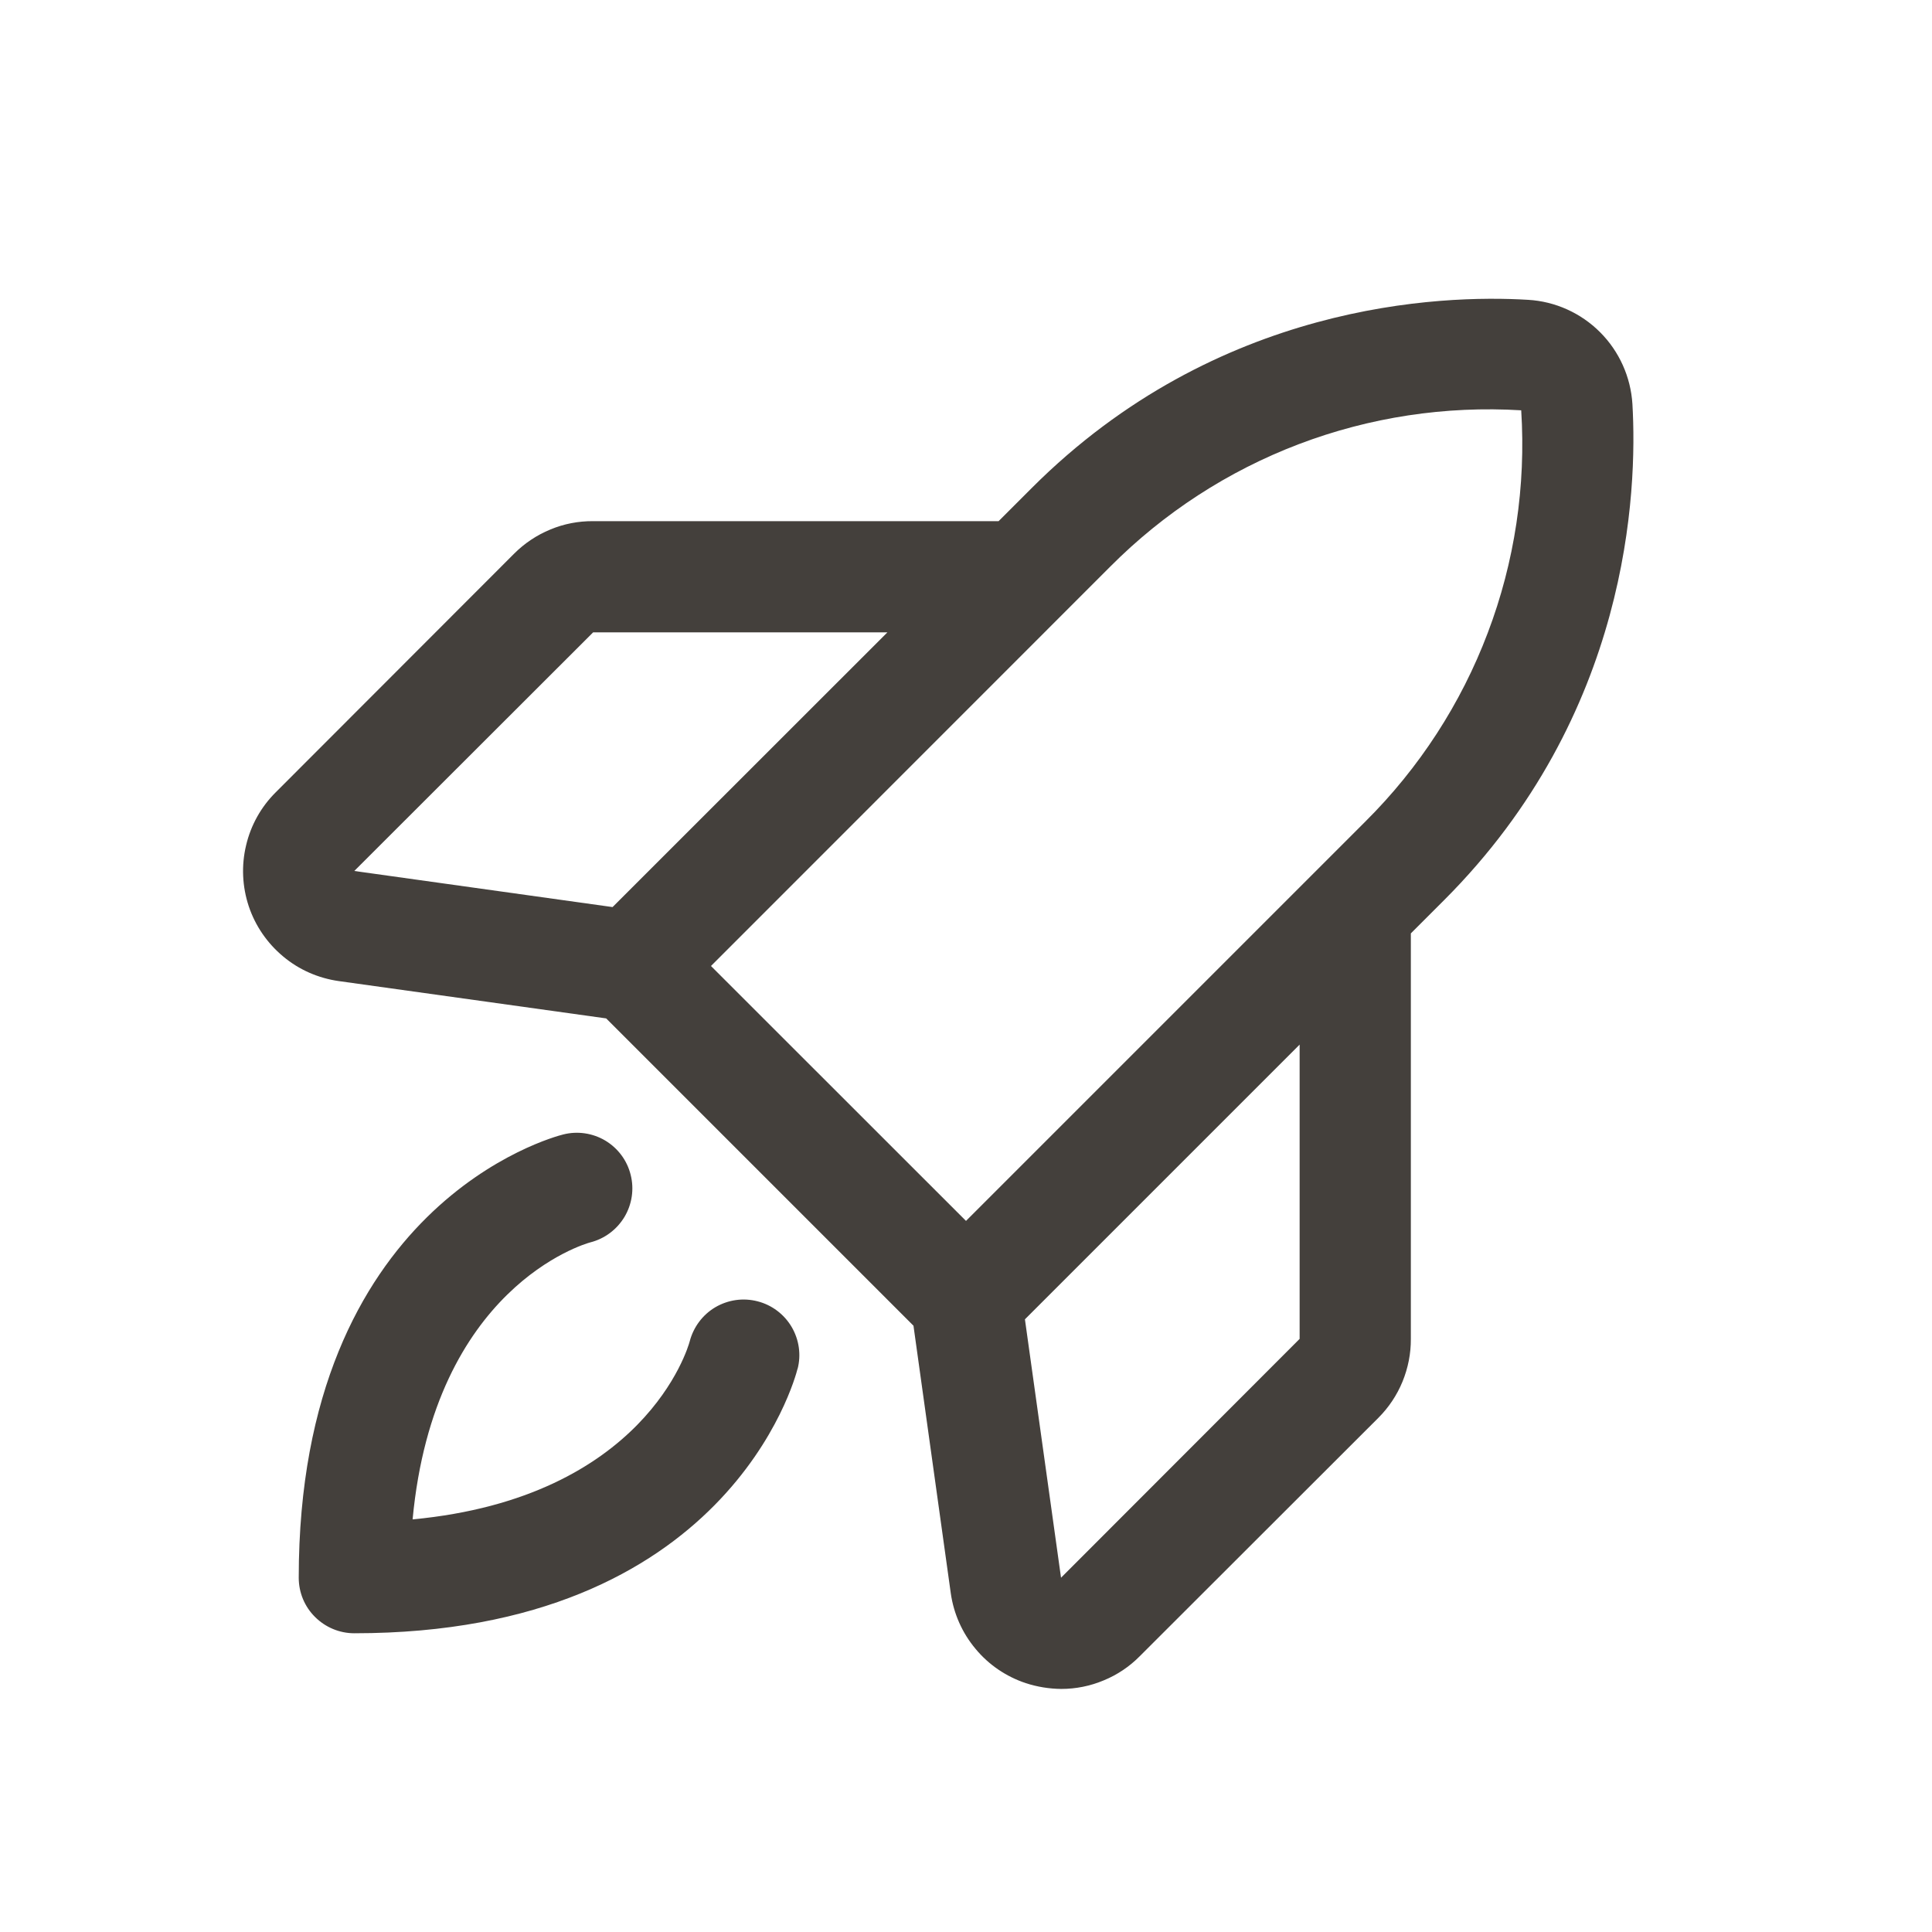 <svg width="16" height="16" viewBox="0 0 16 16" fill="none" xmlns="http://www.w3.org/2000/svg">
<path d="M6.605 11.335C6.583 11.424 6.021 13.526 2.934 13.526C2.812 13.526 2.695 13.477 2.609 13.391C2.522 13.305 2.474 13.188 2.474 13.066C2.474 9.978 4.575 9.417 4.665 9.395C4.783 9.365 4.909 9.384 5.013 9.446C5.118 9.509 5.194 9.611 5.223 9.73C5.253 9.848 5.234 9.974 5.171 10.079C5.108 10.183 5.007 10.259 4.888 10.289C4.836 10.303 3.597 10.665 3.417 12.583C5.335 12.402 5.697 11.166 5.712 11.108C5.743 10.99 5.819 10.888 5.924 10.826C6.03 10.764 6.155 10.746 6.274 10.777C6.392 10.807 6.494 10.884 6.556 10.989C6.618 11.095 6.636 11.22 6.605 11.338V11.335ZM11.959 7.455L11.684 7.73V11.088C11.685 11.209 11.661 11.329 11.615 11.442C11.569 11.554 11.501 11.656 11.415 11.742L9.439 13.716C9.354 13.802 9.253 13.87 9.141 13.916C9.029 13.963 8.91 13.987 8.789 13.987C8.689 13.986 8.59 13.97 8.495 13.939C8.333 13.885 8.188 13.787 8.079 13.655C7.969 13.524 7.898 13.364 7.874 13.195L7.565 10.979L5.02 8.434L2.806 8.125C2.636 8.101 2.476 8.031 2.345 7.921C2.213 7.811 2.114 7.667 2.06 7.505C2.006 7.342 1.998 7.168 2.038 7.001C2.077 6.834 2.162 6.682 2.284 6.561L4.258 4.585C4.344 4.499 4.446 4.431 4.558 4.385C4.67 4.338 4.791 4.315 4.912 4.316H8.27L8.545 4.041C10.08 2.506 11.931 2.439 12.655 2.483C12.88 2.496 13.092 2.592 13.251 2.751C13.41 2.91 13.505 3.122 13.519 3.346C13.561 4.069 13.495 5.919 11.959 7.455H11.959ZM2.934 7.213L5.073 7.512L7.349 5.237H4.912L2.934 7.213ZM5.888 8L8 10.111L11.307 6.804C11.753 6.361 12.099 5.828 12.321 5.241C12.544 4.654 12.638 4.025 12.598 3.398C11.971 3.36 11.344 3.455 10.757 3.678C10.17 3.901 9.638 4.247 9.195 4.692L5.888 8ZM10.763 8.651L8.488 10.926L8.787 13.066L10.763 11.088V8.651Z" fill="#44403C"/>
</svg>
